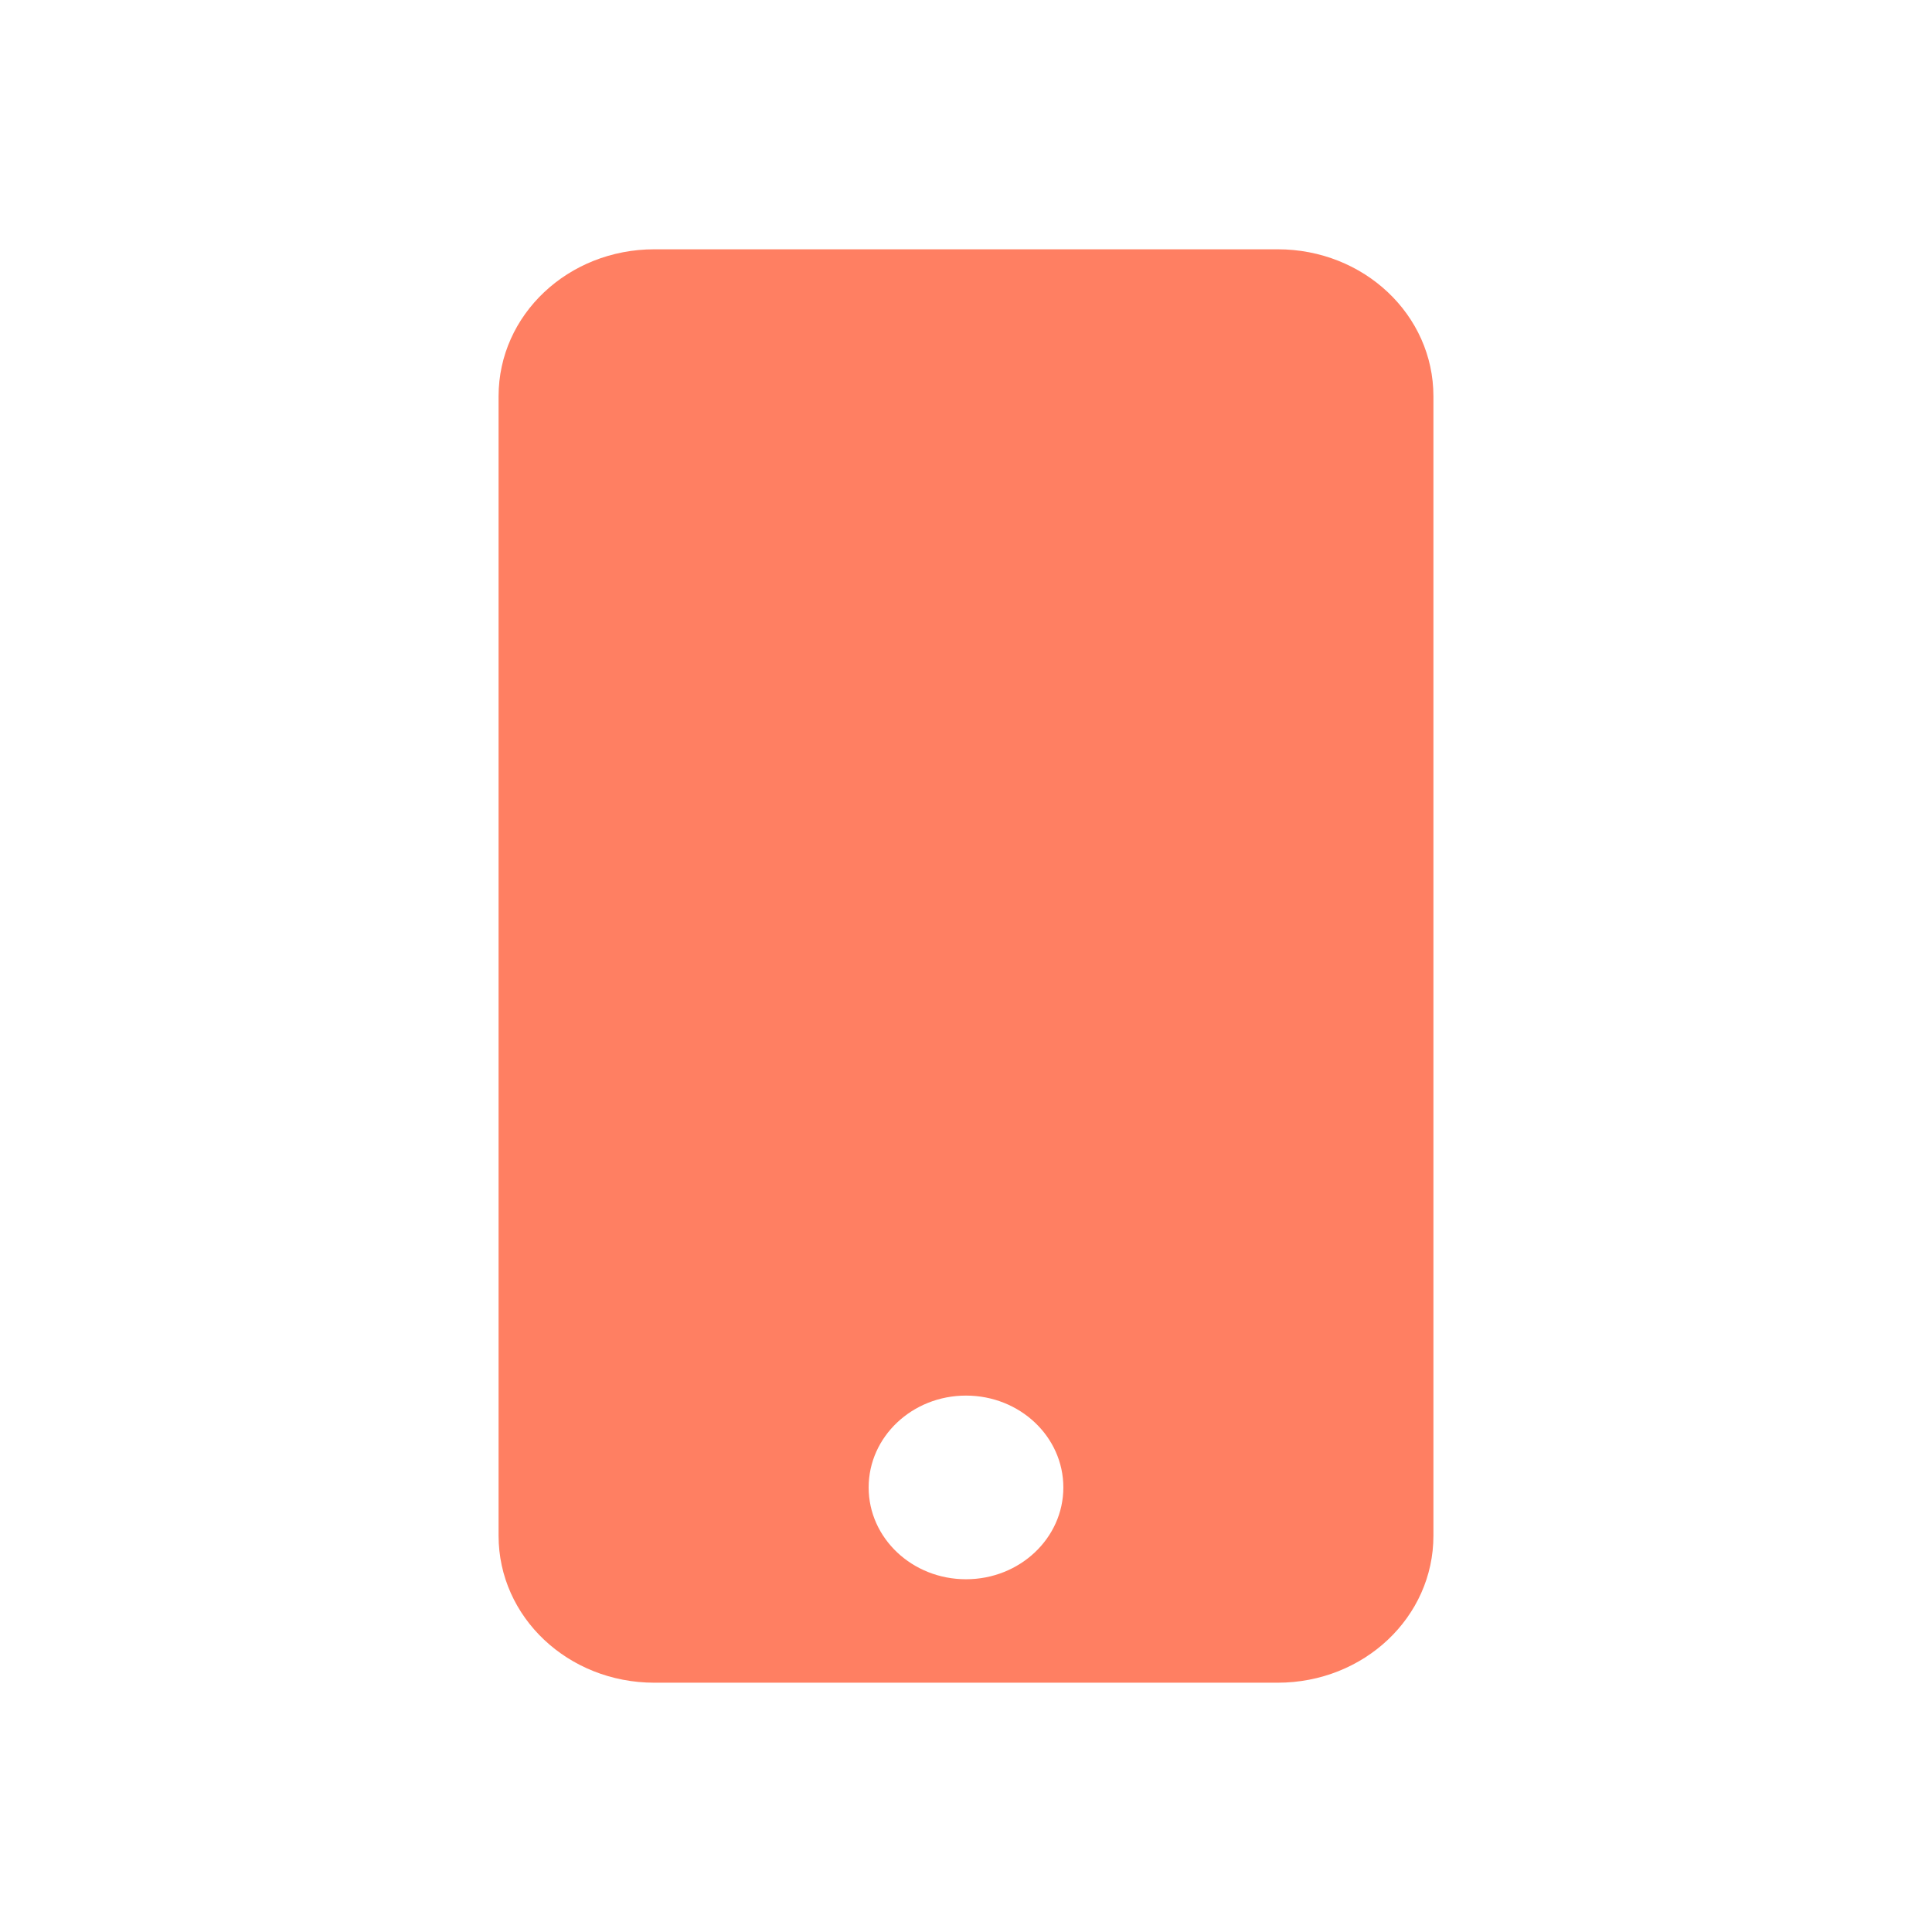 <svg width="31" height="31" viewBox="0 0 31 31" fill="none" xmlns="http://www.w3.org/2000/svg">
<path d="M20.5 4H10.5C9.115 4 8 5.052 8 6.358V24.642C8 25.948 9.115 27 10.5 27H20.5C21.885 27 23 25.948 23 24.642V6.358C23 5.052 21.885 4 20.5 4ZM15.5 25.34C14.637 25.34 13.938 24.681 13.938 23.867C13.938 23.053 14.637 22.393 15.5 22.393C16.363 22.393 17.062 23.052 17.062 23.867C17.062 24.681 16.363 25.34 15.5 25.34Z" fill="#FF7F62"/>
</svg>
